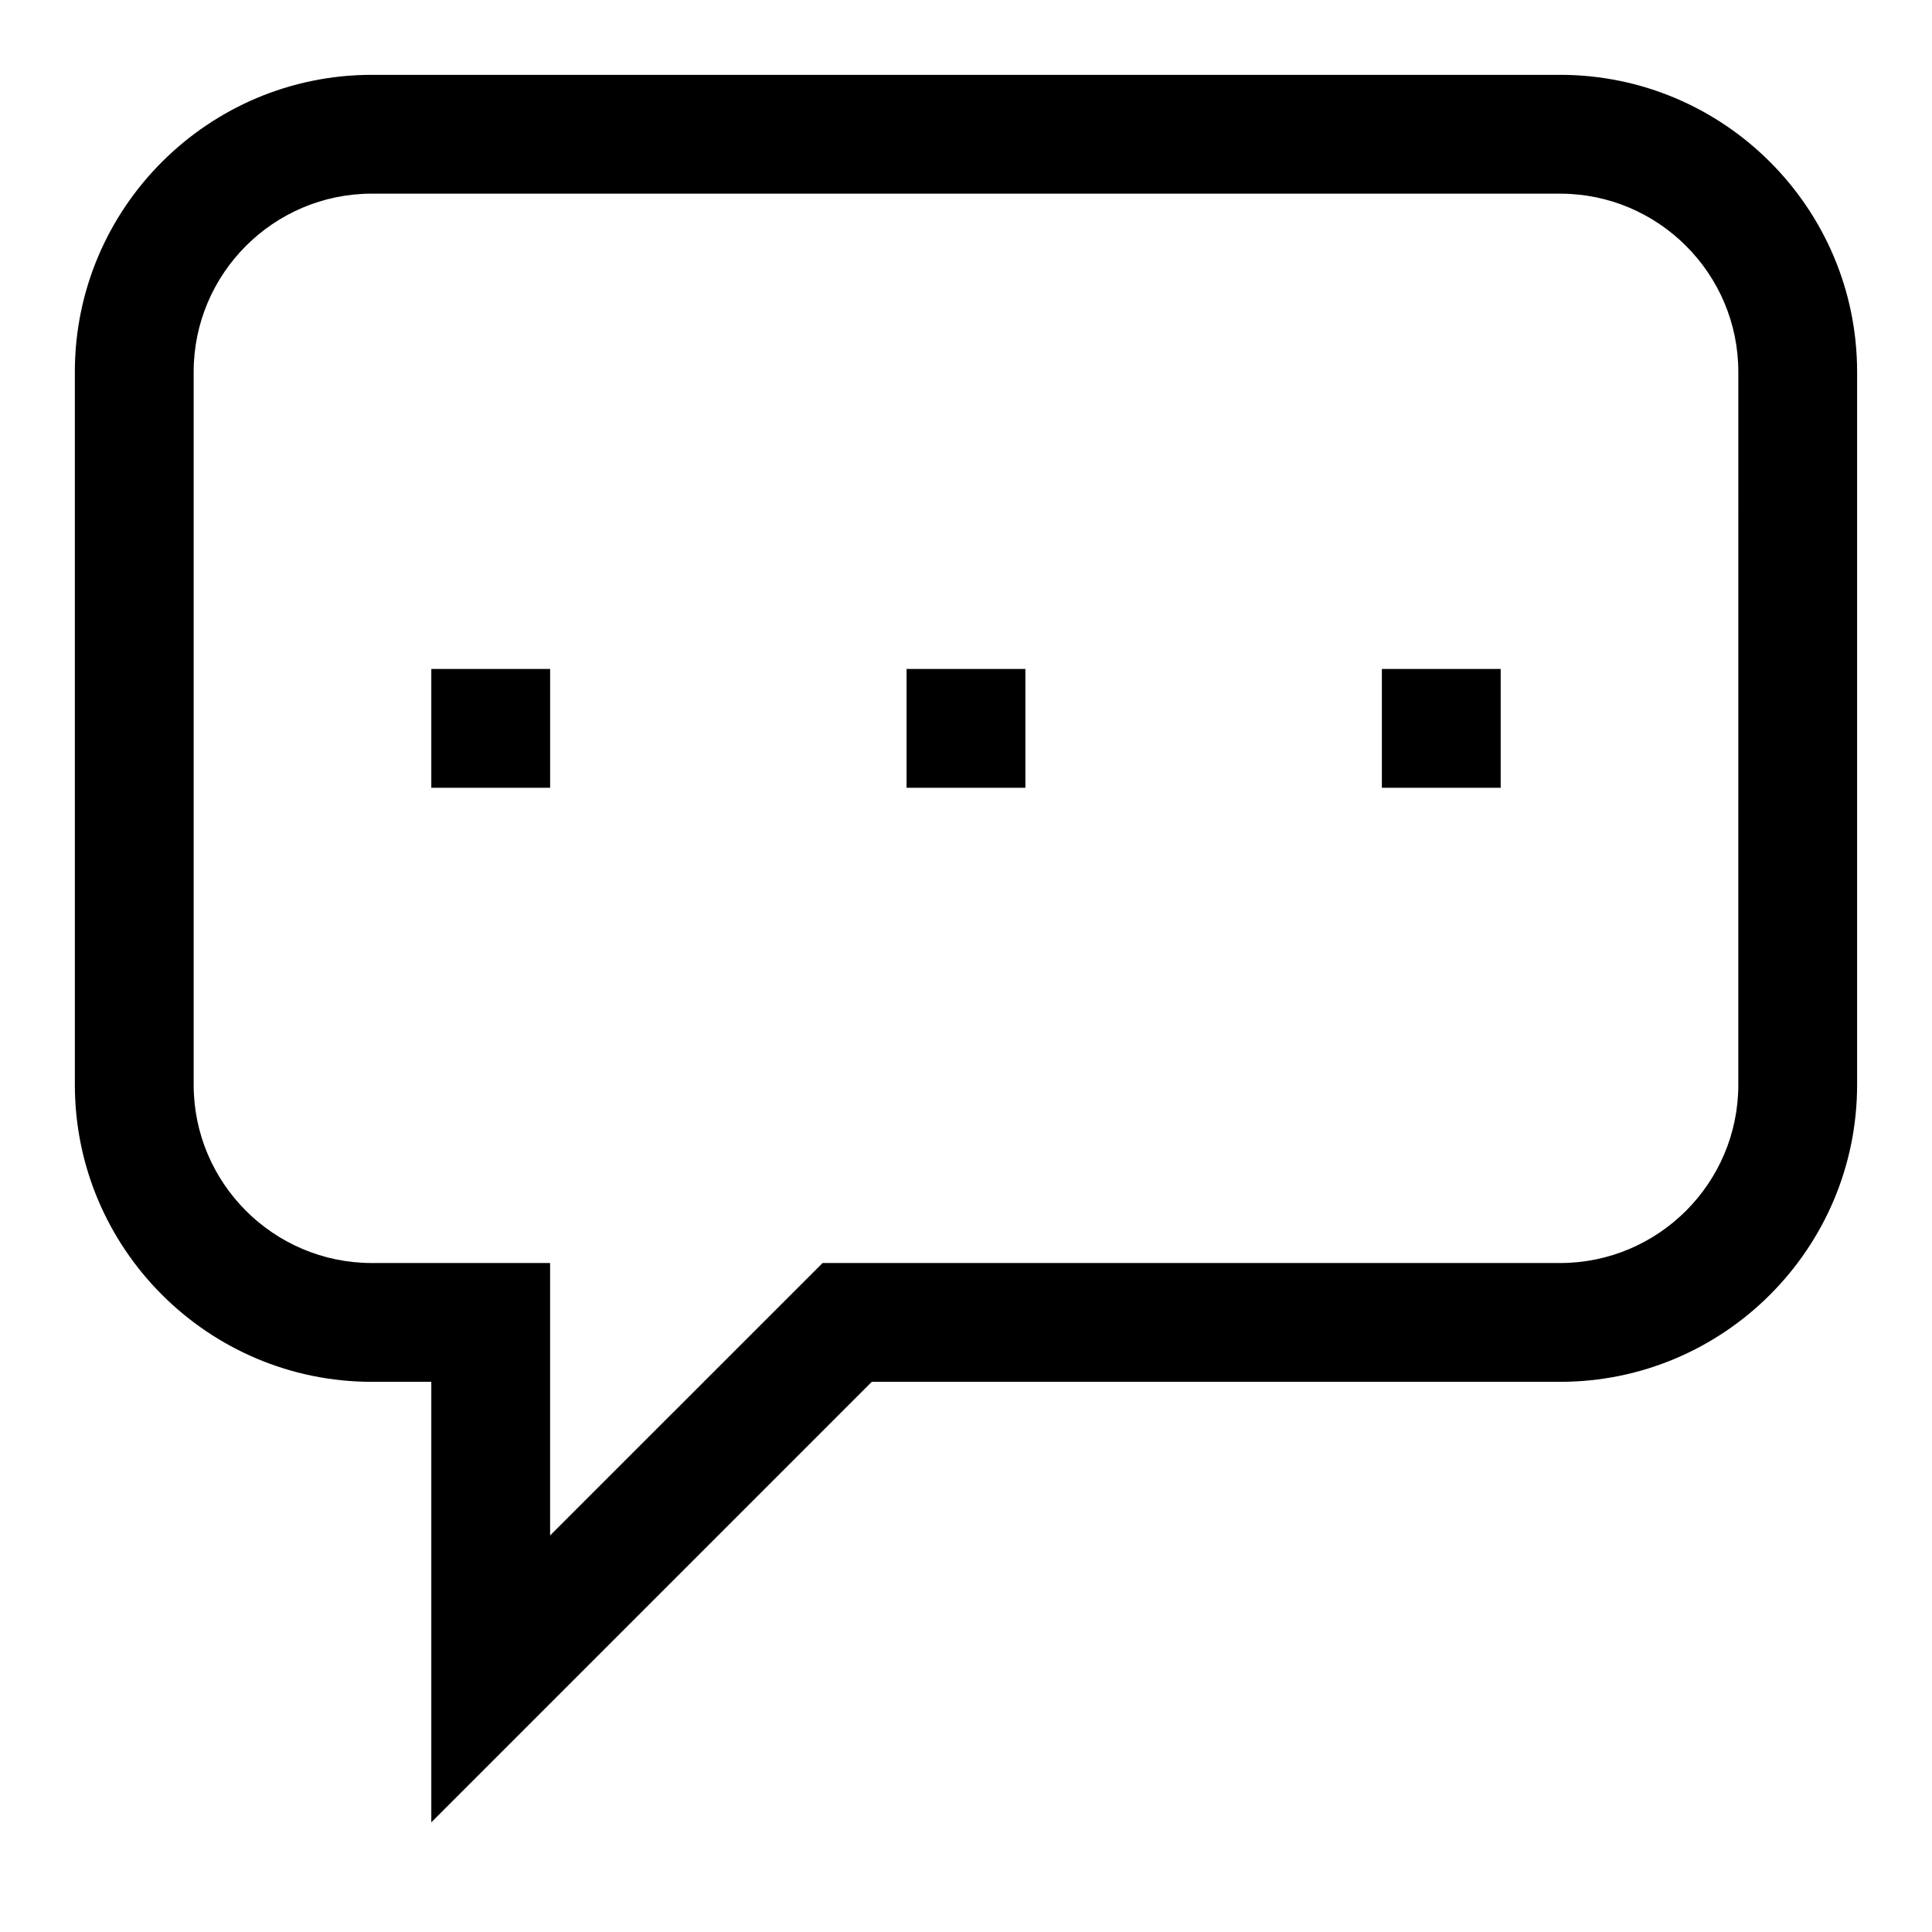 <?xml version="1.0" encoding="UTF-8"?>
<!-- Uploaded to: ICON Repo, www.iconrepo.com, Generator: ICON Repo Mixer Tools -->
<svg fill="#000000" width="800px" height="800px" version="1.1" viewBox="144 144 512 512" xmlns="http://www.w3.org/2000/svg">
 <g>
  <path d="m258.3 626.93v-116.73h-15.742c-43.406 0-78.719-35.312-78.719-78.719l-0.004-188.93c0-43.406 35.312-78.719 78.719-78.719h314.88c43.406 0 78.719 35.312 78.719 78.719v188.93c0 43.406-35.312 78.719-78.719 78.719h-182.41zm-15.742-431.61c-26.043 0-47.234 21.191-47.234 47.234v188.93c0 26.039 21.191 47.23 47.23 47.23h47.23v72.203l72.207-72.203h195.45c26.039 0 47.23-21.191 47.23-47.23l0.004-188.93c0-26.039-21.191-47.23-47.23-47.23z"/>
  <path d="m258.3 321.28h31.488v31.488h-31.488z"/>
  <path d="m384.25 321.28h31.488v31.488h-31.488z"/>
  <path d="m510.21 321.28h31.488v31.488h-31.488z"/>
 </g>
</svg>